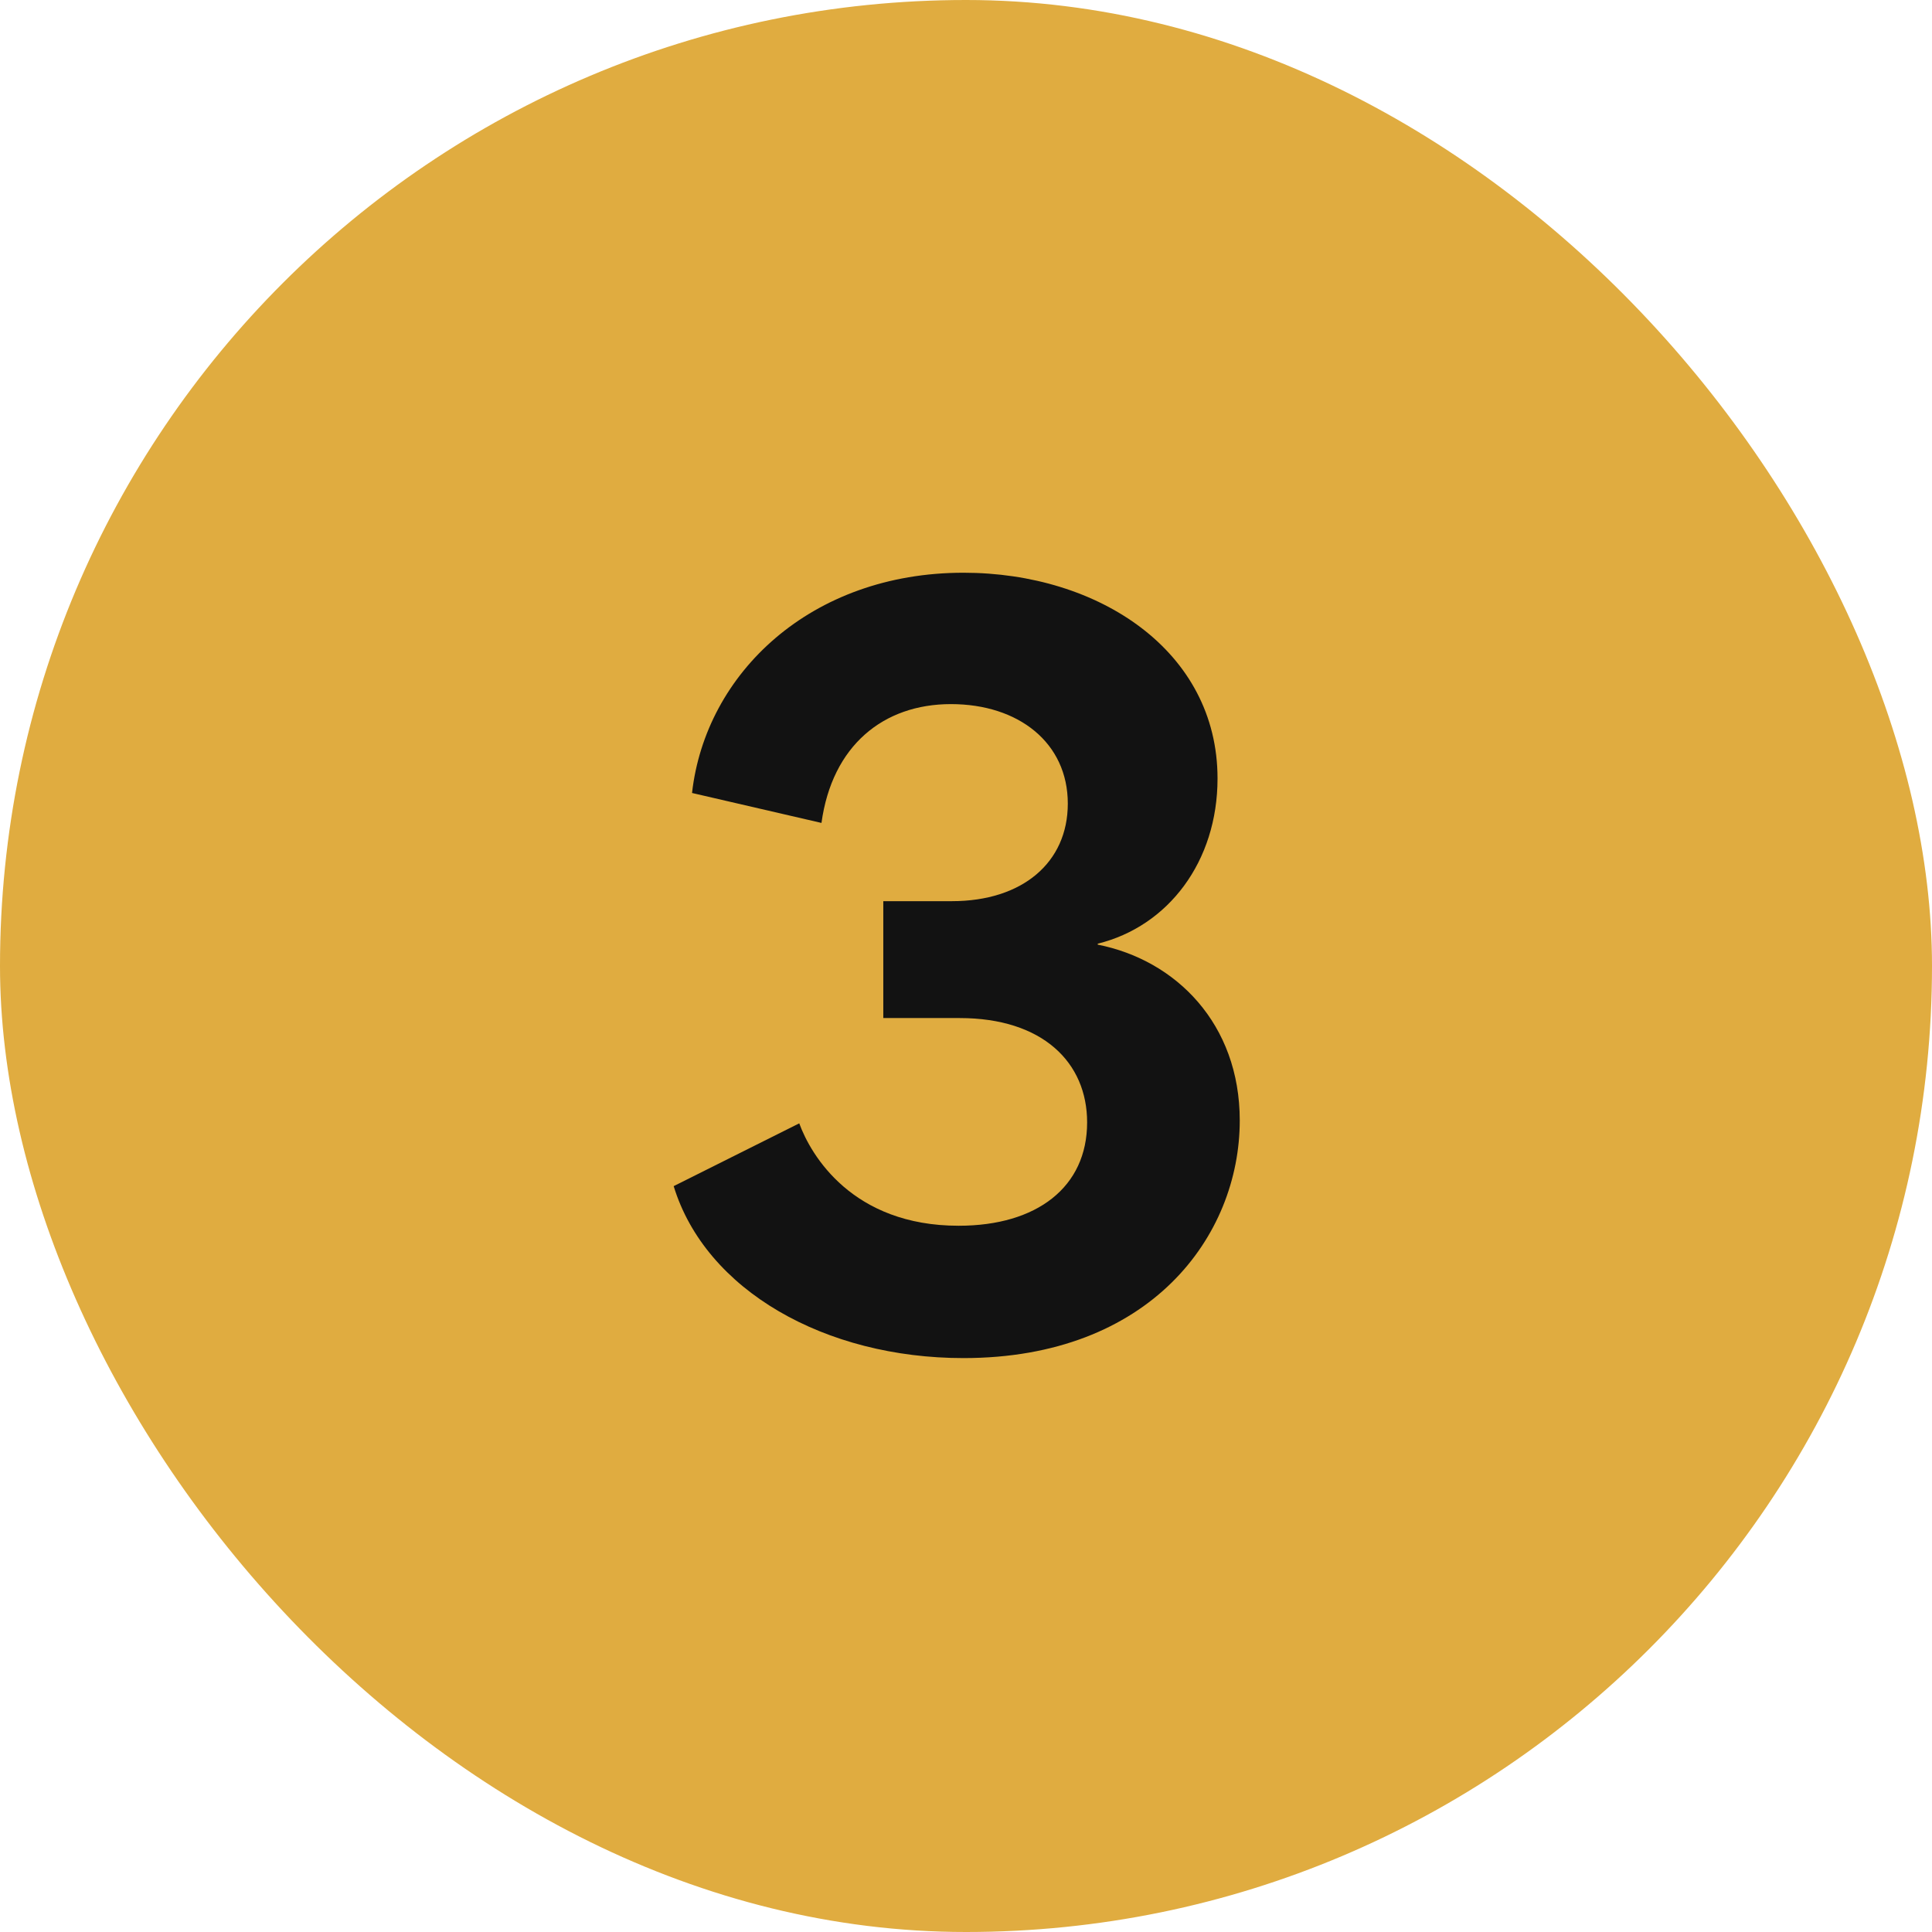 <svg width="72" height="72" viewBox="0 0 72 72" fill="none" xmlns="http://www.w3.org/2000/svg">
<rect width="72" height="72" rx="36" fill="#E0AC40"/>
<path d="M35.906 50.612C30.758 50.612 26.294 48.092 25.106 44.204L29.786 41.864C30.218 43.052 31.766 45.68 35.726 45.68C38.642 45.68 40.514 44.24 40.514 41.828C40.514 39.596 38.858 37.94 35.762 37.94H32.918V33.584H35.474C38.102 33.584 39.794 32.144 39.794 29.948C39.794 27.68 37.958 26.24 35.438 26.24C32.918 26.24 31.01 27.788 30.614 30.668L25.79 29.552C26.294 25.088 30.218 21.344 35.906 21.344C40.946 21.344 45.374 24.26 45.374 29.012C45.374 32.108 43.538 34.52 40.91 35.168V35.204C43.826 35.78 46.202 38.156 46.202 41.756C46.202 46.076 42.854 50.612 35.906 50.612Z" fill="#121212"/>
</svg>
